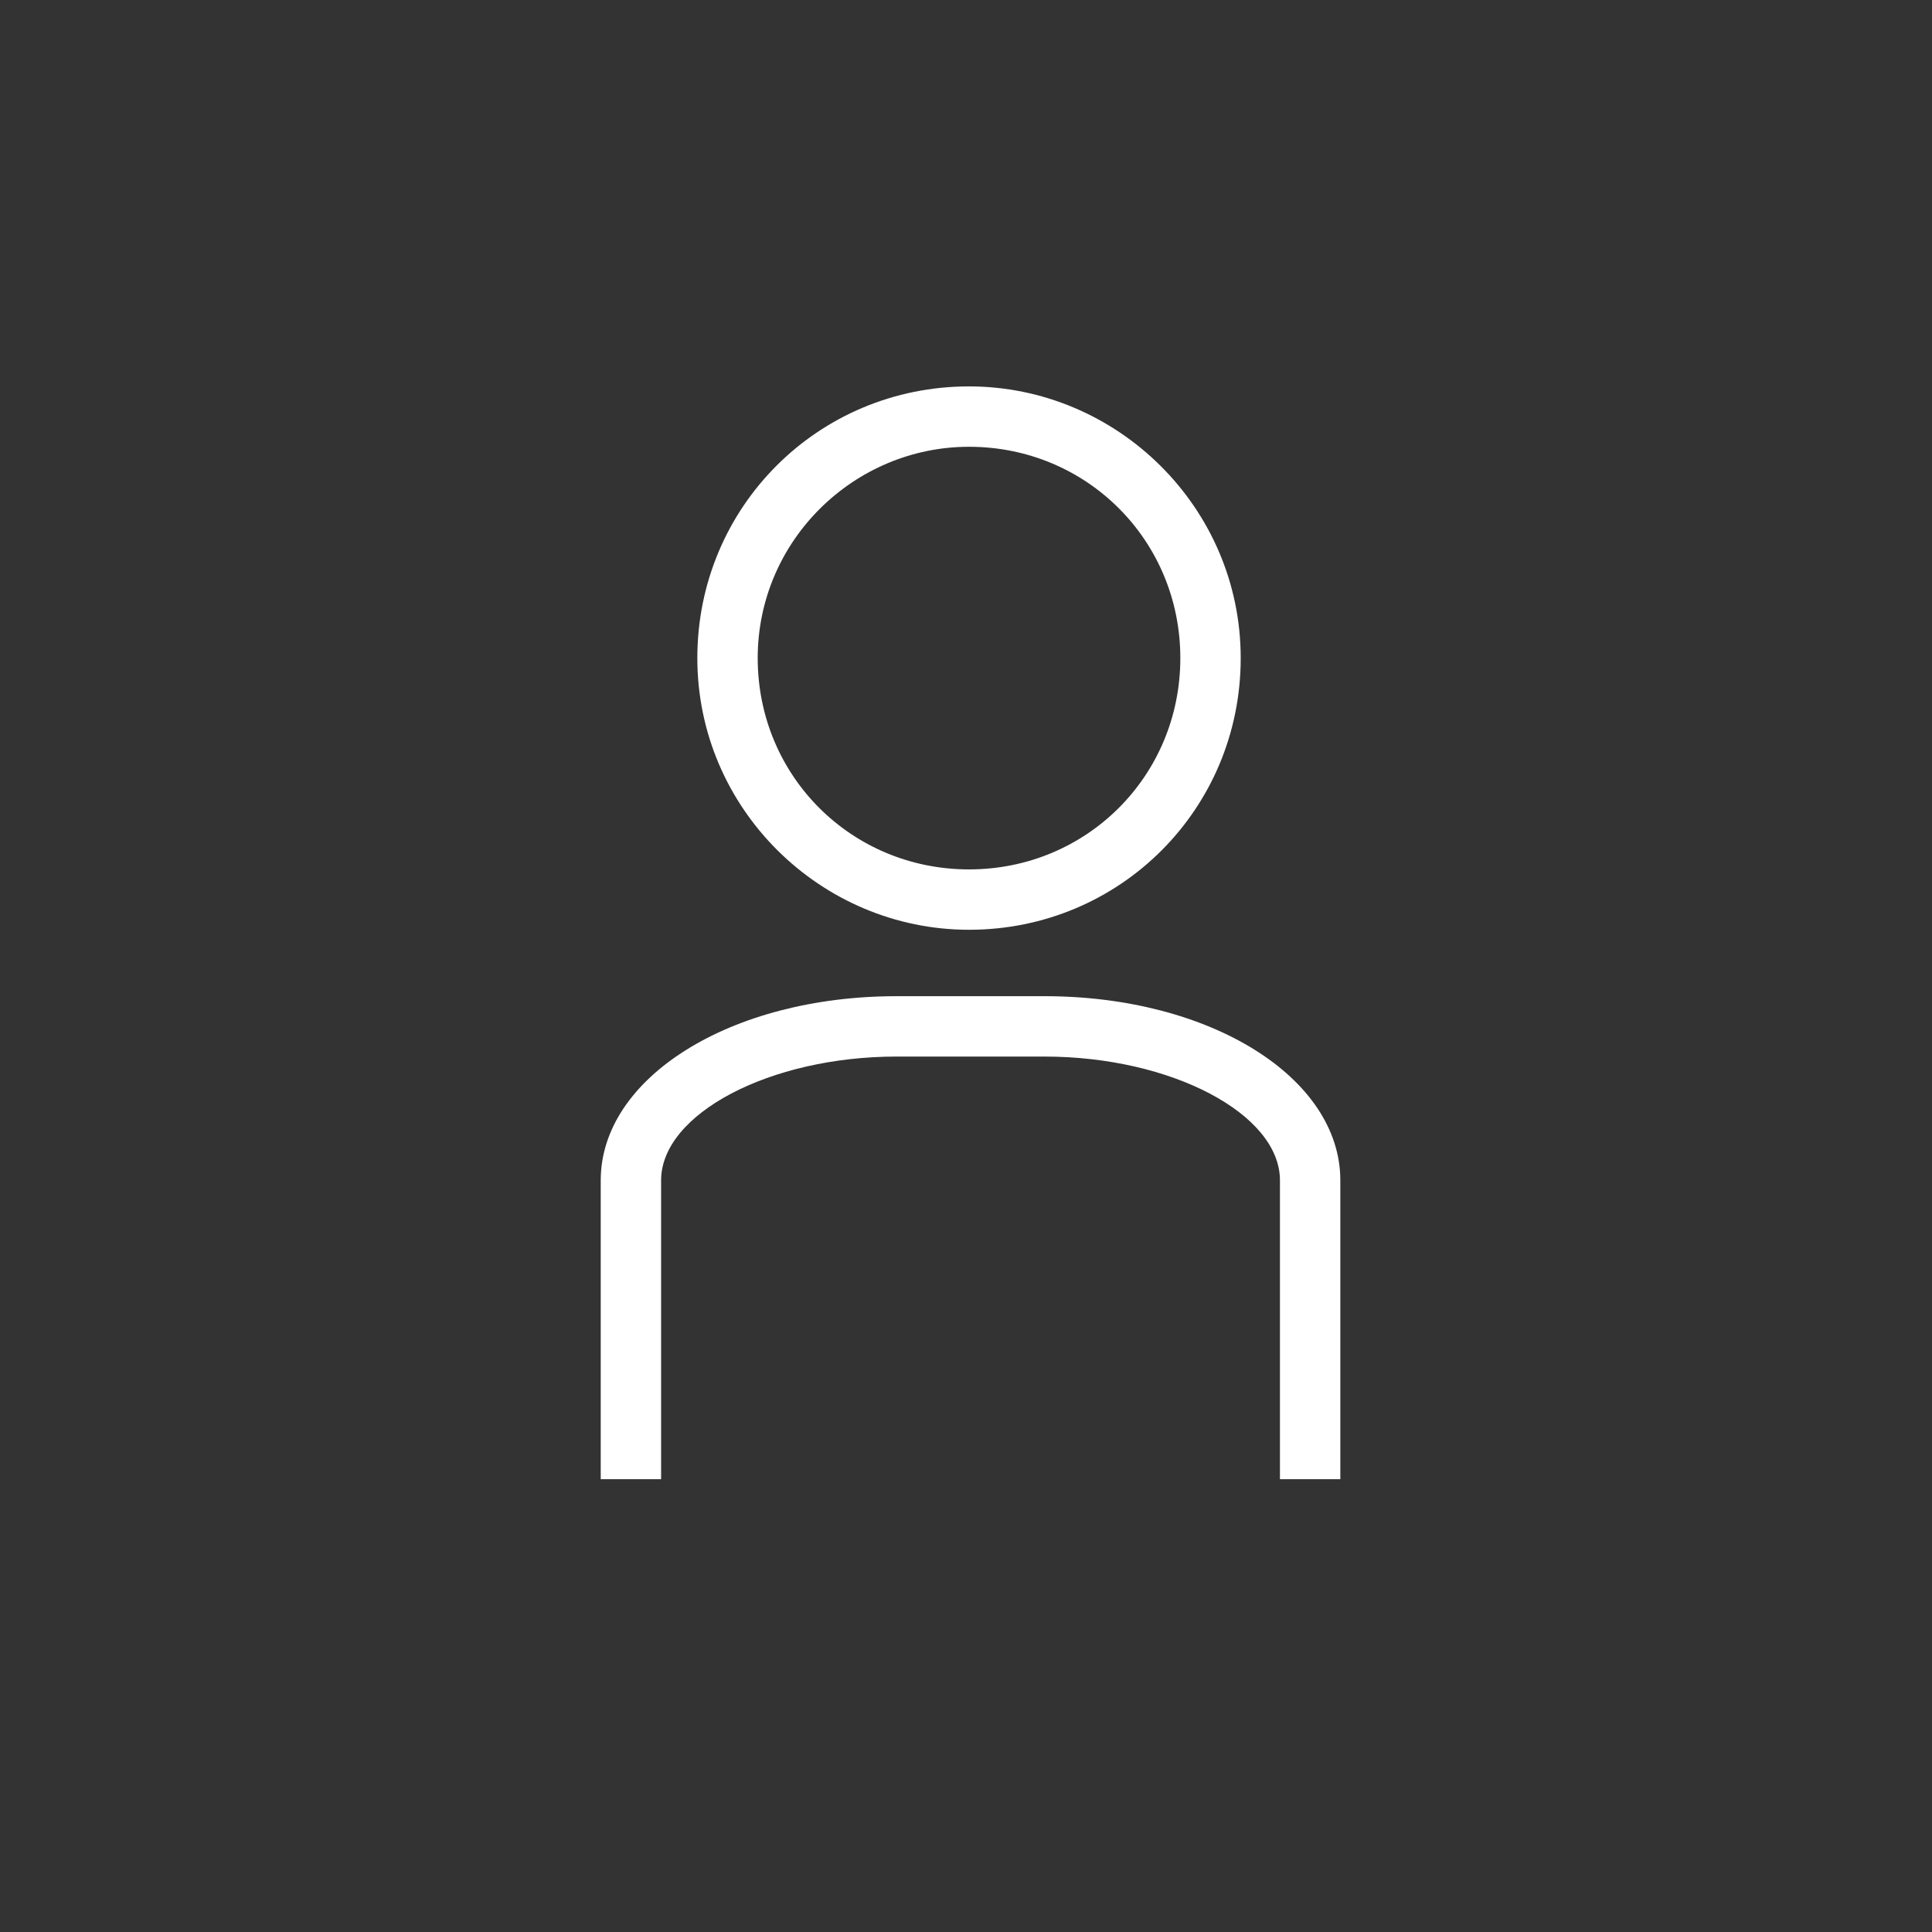 <?xml version="1.0" encoding="utf-8"?>
<!-- Generator: Adobe Illustrator 25.3.1, SVG Export Plug-In . SVG Version: 6.00 Build 0)  -->
<svg version="1.1" id="レイヤー_1" xmlns="http://www.w3.org/2000/svg" xmlns:xlink="http://www.w3.org/1999/xlink" x="0px"
	 y="0px" viewBox="0 0 64 64" style="enable-background:new 0 0 64 64;" xml:space="preserve">
<rect x="0" y="0" width="64" height="64" fill="#333333" stroke="none"/>
<style type="text/css">
	.st0{fill:#FFFFFF;}
</style>
<path class="st0" d="M32.1,30.8c-4.9,0-9-4-9-9s4-9,9-9c4.9,0,9,4,9,9S37.1,30.8,32.1,30.8z M32.1,14.8c-3.8,0-7,3.1-7,7s3.1,7,7,7
	s7-3.1,7-7S36,14.8,32.1,14.8z"/>
<path class="st0" d="M44.4,49h-2v-9.9c0-2.2-3.6-4.1-7.8-4.1h-4.9c-4.2,0-7.8,1.9-7.8,4.1V49h-2v-9.9c0-3.4,4.3-6.1,9.8-6.1h4.9
	c5.5,0,9.8,2.7,9.8,6.1V49z"/>
</svg>
